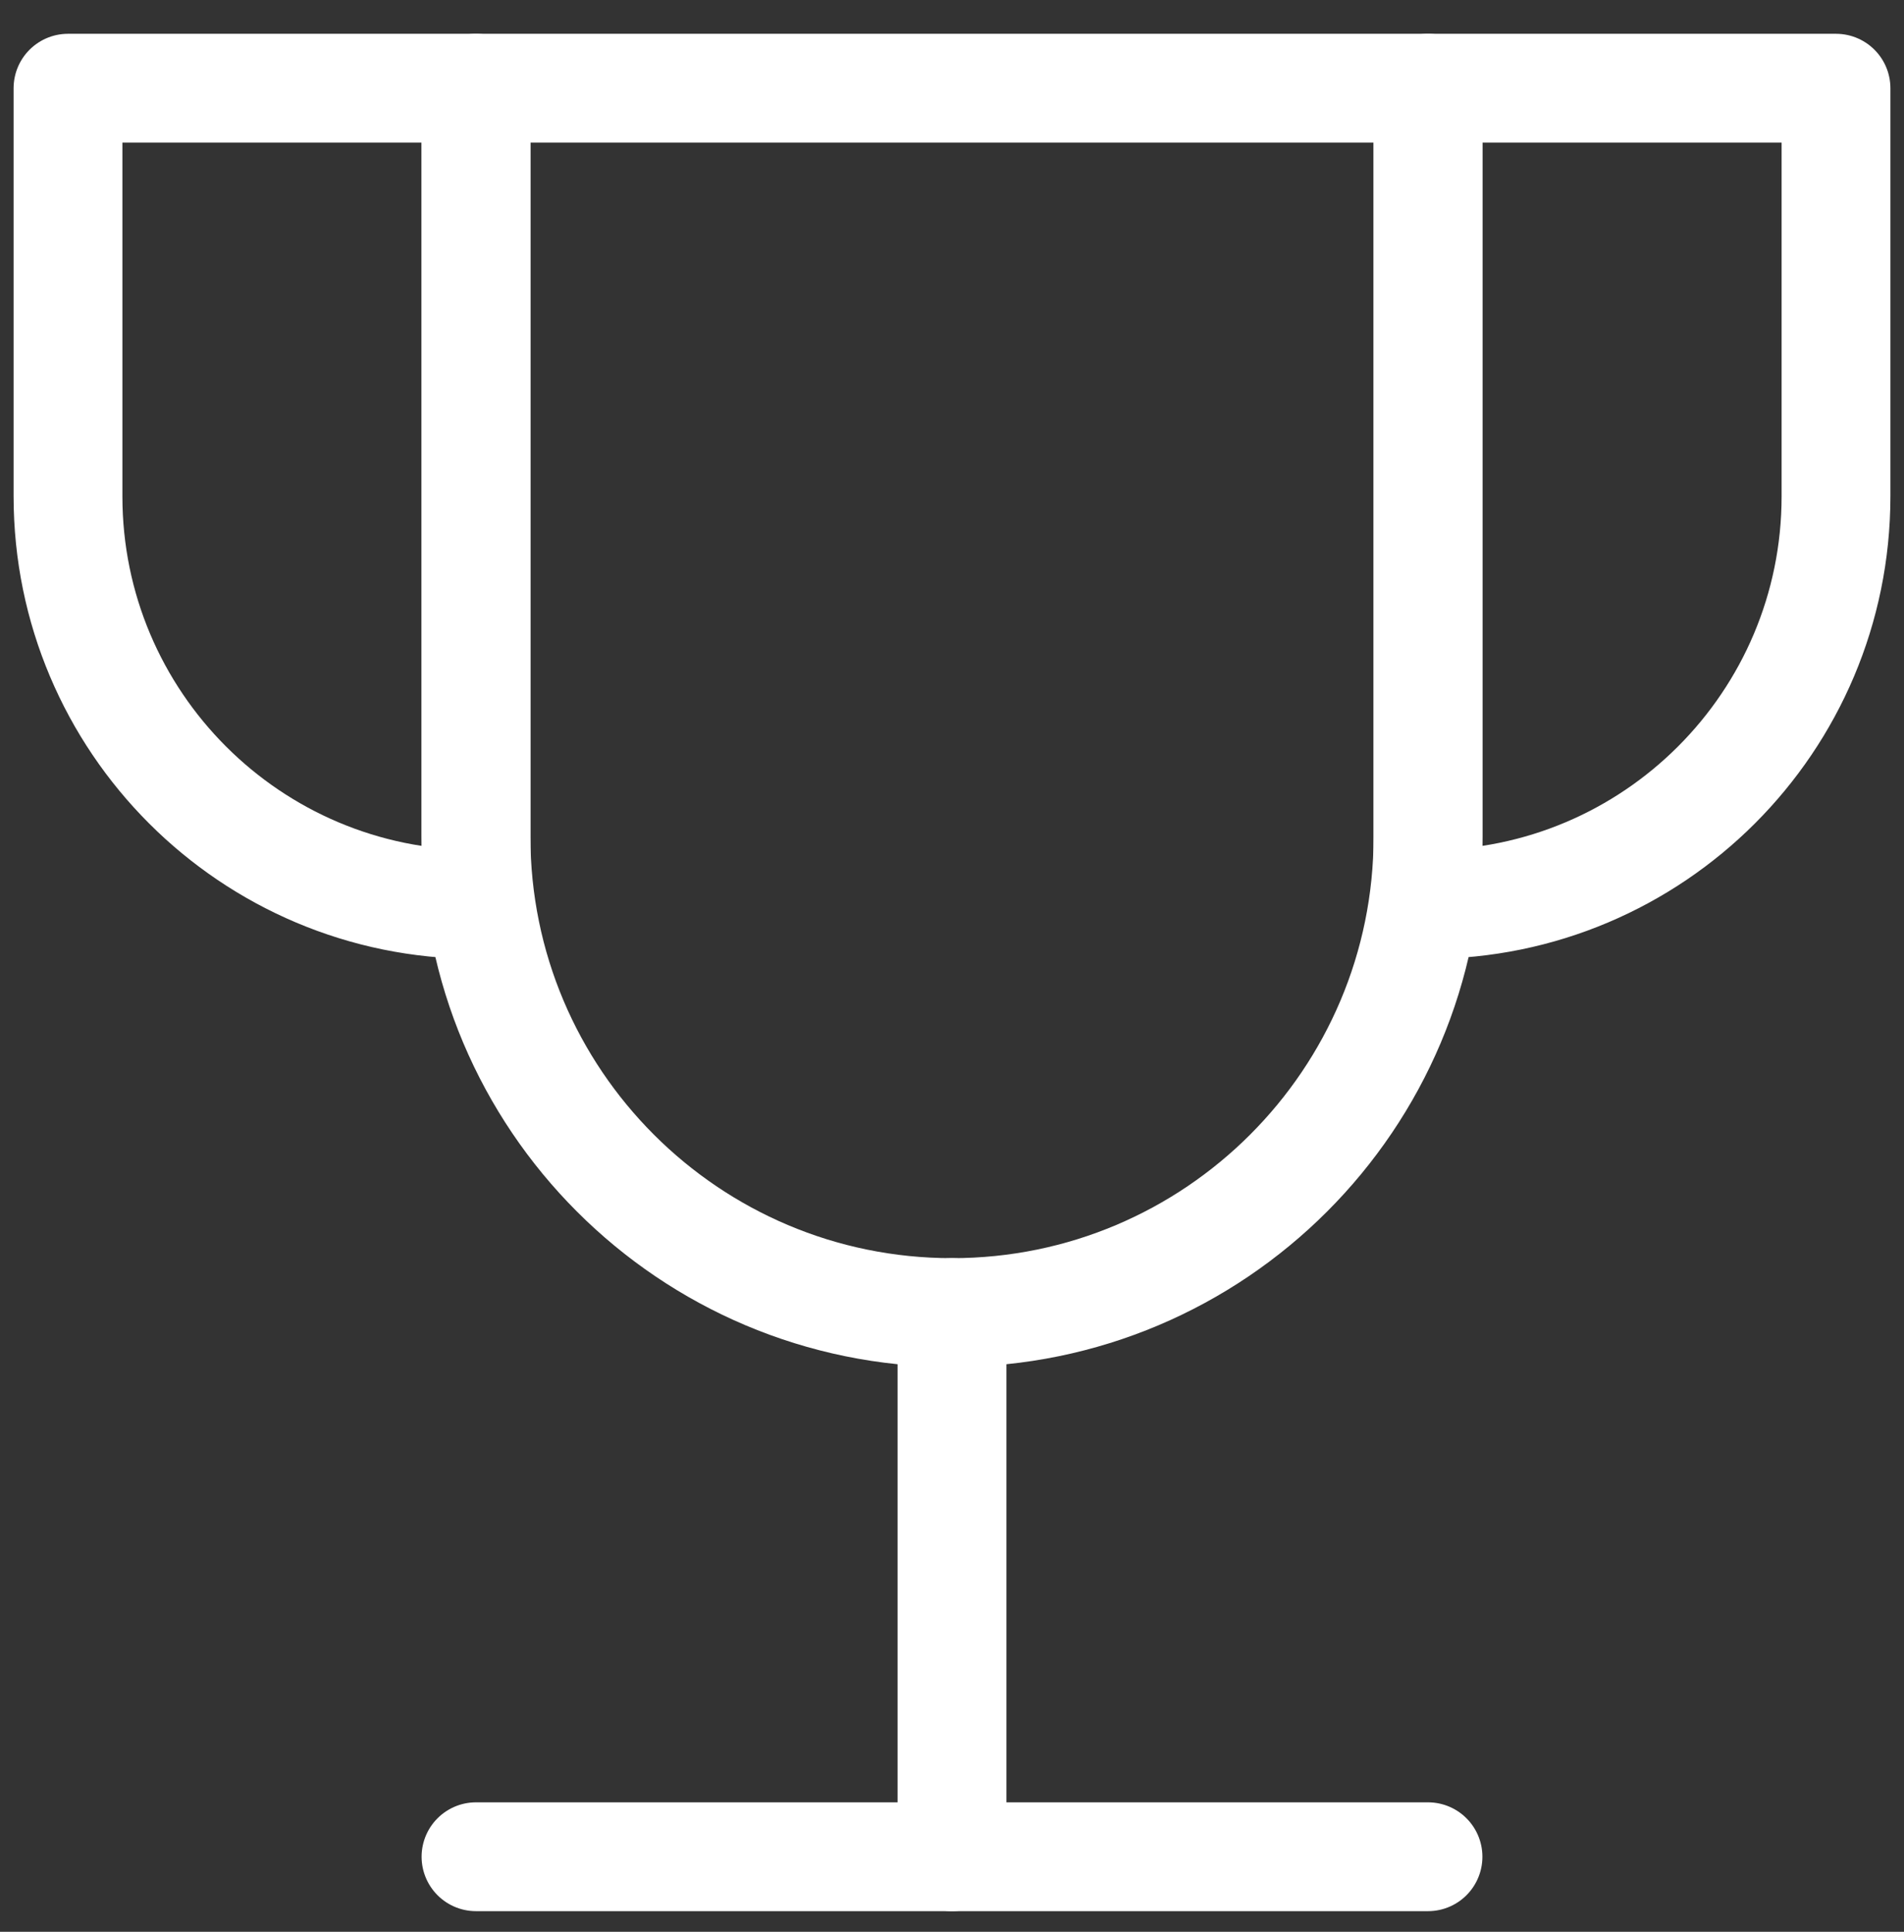 <svg width="70" height="71" viewBox="0 0 70 71" fill="none" xmlns="http://www.w3.org/2000/svg">
<rect x="0" y="0" width="70" height="71" fill="#333333" stroke="none"/>
<g clip-path="url(#clip0_5523_24795)">
<path d="M35 48.242V68.242" stroke="white" stroke-width="4" stroke-linecap="round" stroke-linejoin="round"/>
<path d="M17.5 68.242H52.5" stroke="white" stroke-width="4" stroke-linecap="round" stroke-linejoin="round"/>
<path d="M17.5 3.242H2.5V18.242C2.5 26.526 9.216 33.242 17.5 33.242V3.242Z" stroke="white" stroke-width="4" stroke-linecap="round" stroke-linejoin="round"/>
<path d="M52.5 3.242H67.5V18.242C67.5 26.526 60.785 33.242 52.5 33.242V3.242Z" stroke="white" stroke-width="4" stroke-linecap="round" stroke-linejoin="round"/>
<path d="M17.5 3.242V30.742C17.5 40.407 25.335 48.242 35 48.242C44.665 48.242 52.5 40.407 52.5 30.742V3.242H17.5Z" stroke="white" stroke-width="4" stroke-linecap="round" stroke-linejoin="round"/>
</g>
<defs>
<clipPath id="clip0_5523_24795">
<rect width="70" height="70" fill="white" transform="translate(0 0.742)"/>
</clipPath>
</defs>
</svg>
